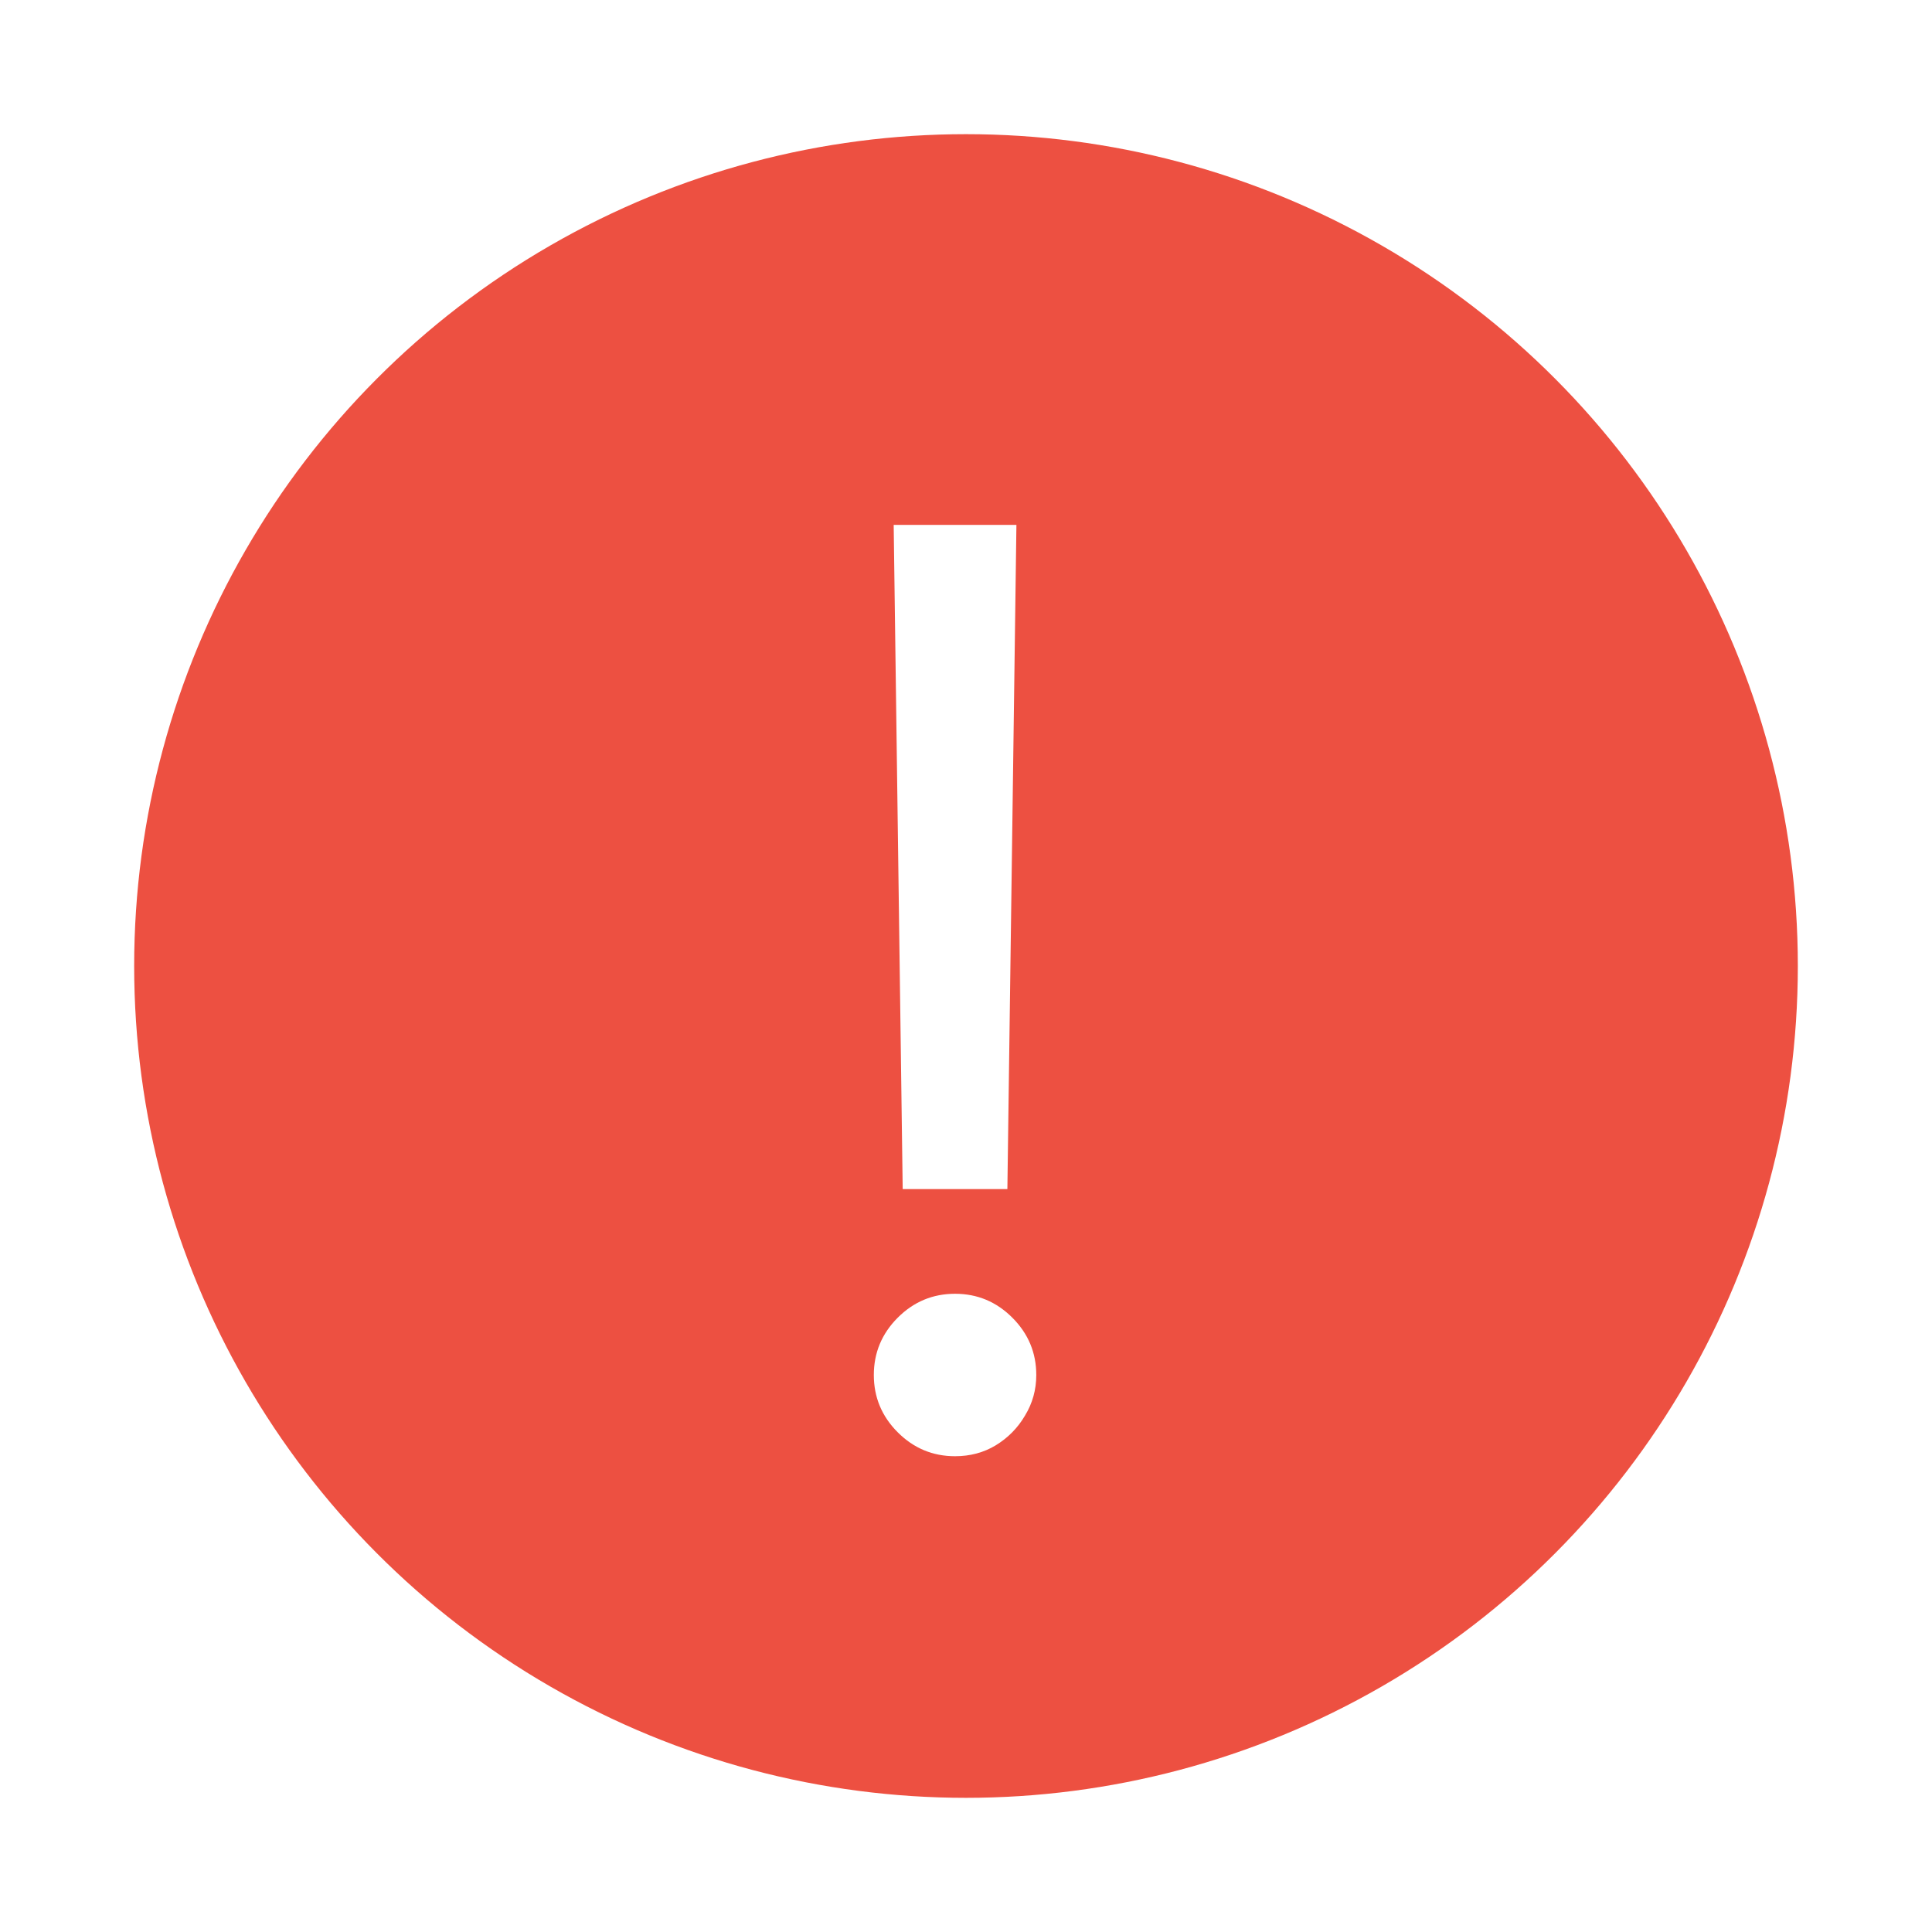 <?xml version="1.0" encoding="UTF-8"?> <svg xmlns="http://www.w3.org/2000/svg" width="72" height="72" viewBox="0 0 72 72" fill="none"> <g filter="url(#filter0_d_55_7)"> <circle cx="36" cy="36" r="31" fill="#ED5041"></circle> </g> <g filter="url(#filter1_di_55_7)"> <circle cx="36" cy="36" r="28" fill="#ED5041"></circle> </g> <path d="M37.879 19.561L37.542 44.314H33.641L33.305 19.561H37.879ZM35.592 54.269C34.762 54.269 34.05 53.972 33.456 53.378C32.862 52.784 32.565 52.072 32.565 51.242C32.565 50.413 32.862 49.701 33.456 49.106C34.05 48.512 34.762 48.215 35.592 48.215C36.422 48.215 37.133 48.512 37.727 49.106C38.322 49.701 38.619 50.413 38.619 51.242C38.619 51.791 38.479 52.296 38.198 52.756C37.929 53.215 37.565 53.585 37.105 53.865C36.657 54.135 36.152 54.269 35.592 54.269Z" fill="white"></path> <defs> <filter id="filter0_d_55_7" x="0" y="0" width="72" height="72" filterUnits="userSpaceOnUse" color-interpolation-filters="sRGB"> <feFlood flood-opacity="0" result="BackgroundImageFix"></feFlood> <feColorMatrix in="SourceAlpha" type="matrix" values="0 0 0 0 0 0 0 0 0 0 0 0 0 0 0 0 0 0 127 0" result="hardAlpha"></feColorMatrix> <feOffset></feOffset> <feGaussianBlur stdDeviation="2.5"></feGaussianBlur> <feComposite in2="hardAlpha" operator="out"></feComposite> <feColorMatrix type="matrix" values="0 0 0 0 0 0 0 0 0 0 0 0 0 0 0 0 0 0 0.15 0"></feColorMatrix> <feBlend mode="normal" in2="BackgroundImageFix" result="effect1_dropShadow_55_7"></feBlend> <feBlend mode="normal" in="SourceGraphic" in2="effect1_dropShadow_55_7" result="shape"></feBlend> </filter> <filter id="filter1_di_55_7" x="4.29" y="4.29" width="63.419" height="63.419" filterUnits="userSpaceOnUse" color-interpolation-filters="sRGB"> <feFlood flood-opacity="0" result="BackgroundImageFix"></feFlood> <feColorMatrix in="SourceAlpha" type="matrix" values="0 0 0 0 0 0 0 0 0 0 0 0 0 0 0 0 0 0 127 0" result="hardAlpha"></feColorMatrix> <feOffset></feOffset> <feGaussianBlur stdDeviation="1.855"></feGaussianBlur> <feComposite in2="hardAlpha" operator="out"></feComposite> <feColorMatrix type="matrix" values="0 0 0 0 0 0 0 0 0 0 0 0 0 0 0 0 0 0 0.15 0"></feColorMatrix> <feBlend mode="normal" in2="BackgroundImageFix" result="effect1_dropShadow_55_7"></feBlend> <feBlend mode="normal" in="SourceGraphic" in2="effect1_dropShadow_55_7" result="shape"></feBlend> <feColorMatrix in="SourceAlpha" type="matrix" values="0 0 0 0 0 0 0 0 0 0 0 0 0 0 0 0 0 0 127 0" result="hardAlpha"></feColorMatrix> <feOffset></feOffset> <feGaussianBlur stdDeviation="2.5"></feGaussianBlur> <feComposite in2="hardAlpha" operator="arithmetic" k2="-1" k3="1"></feComposite> <feColorMatrix type="matrix" values="0 0 0 0 0 0 0 0 0 0 0 0 0 0 0 0 0 0 0.25 0"></feColorMatrix> <feBlend mode="normal" in2="shape" result="effect2_innerShadow_55_7"></feBlend> </filter> </defs> </svg> 